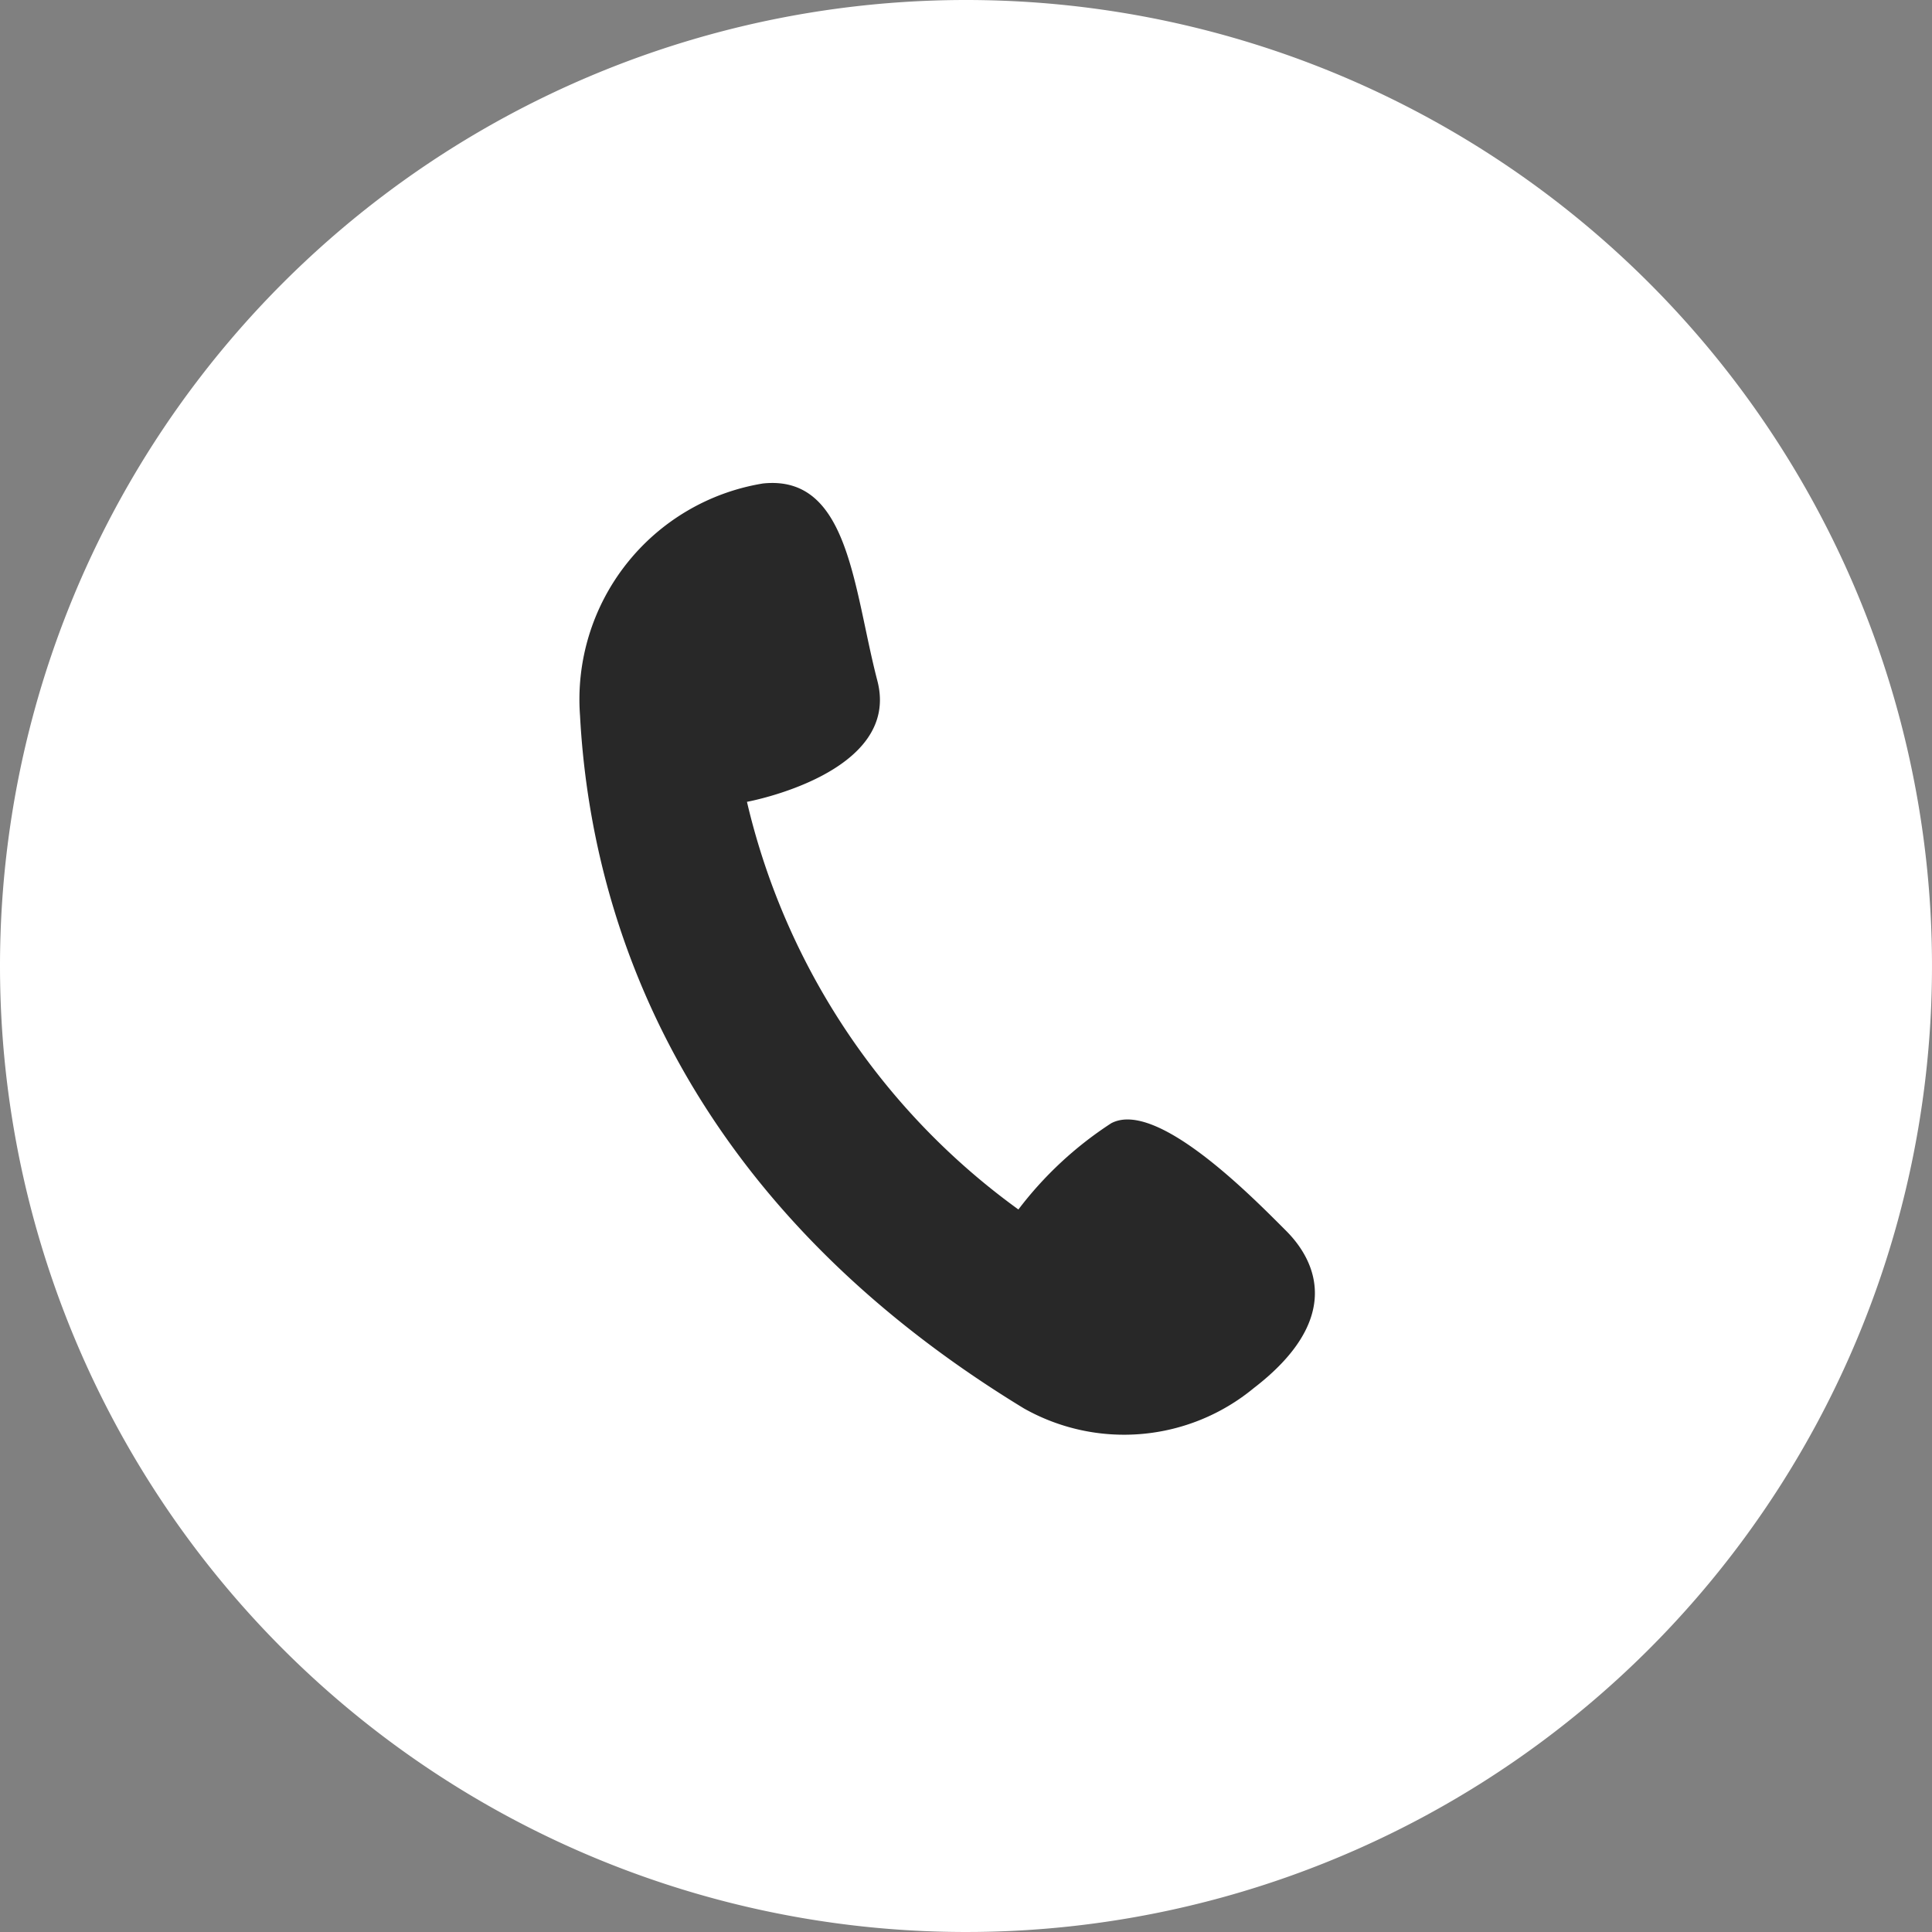 <svg xmlns="http://www.w3.org/2000/svg" width="40" height="40" viewBox="0 0 40 40"><rect x="0" y="0" width="40" height="40" fill="#808080" stroke="none"/><g id="Group_131351" data-name="Group 131351" transform="translate(-548 -6764)"><path id="Path_135566" data-name="Path 135566" d="M20,0A20,20,0,1,1,0,20,20,20,0,0,1,20,0Z" transform="translate(548 6764)" fill="#fff"></path><path id="Path_135565" data-name="Path 135565" d="M14.031,185.969a4.53,4.53,0,0,0-3.787,4.809c.223,4.175,2.06,10,9.189,14.34a4.218,4.218,0,0,0,4.76-.42c1.811-1.392,1.337-2.59.668-3.258s-2.674-2.729-3.62-2.225A7.617,7.617,0,0,0,19.32,201,14.492,14.492,0,0,1,13.7,192.56s3.2-.585,2.7-2.506S15.814,185.781,14.031,185.969Z" transform="translate(549.765 6588.041)" fill="#282828"></path></g></svg>